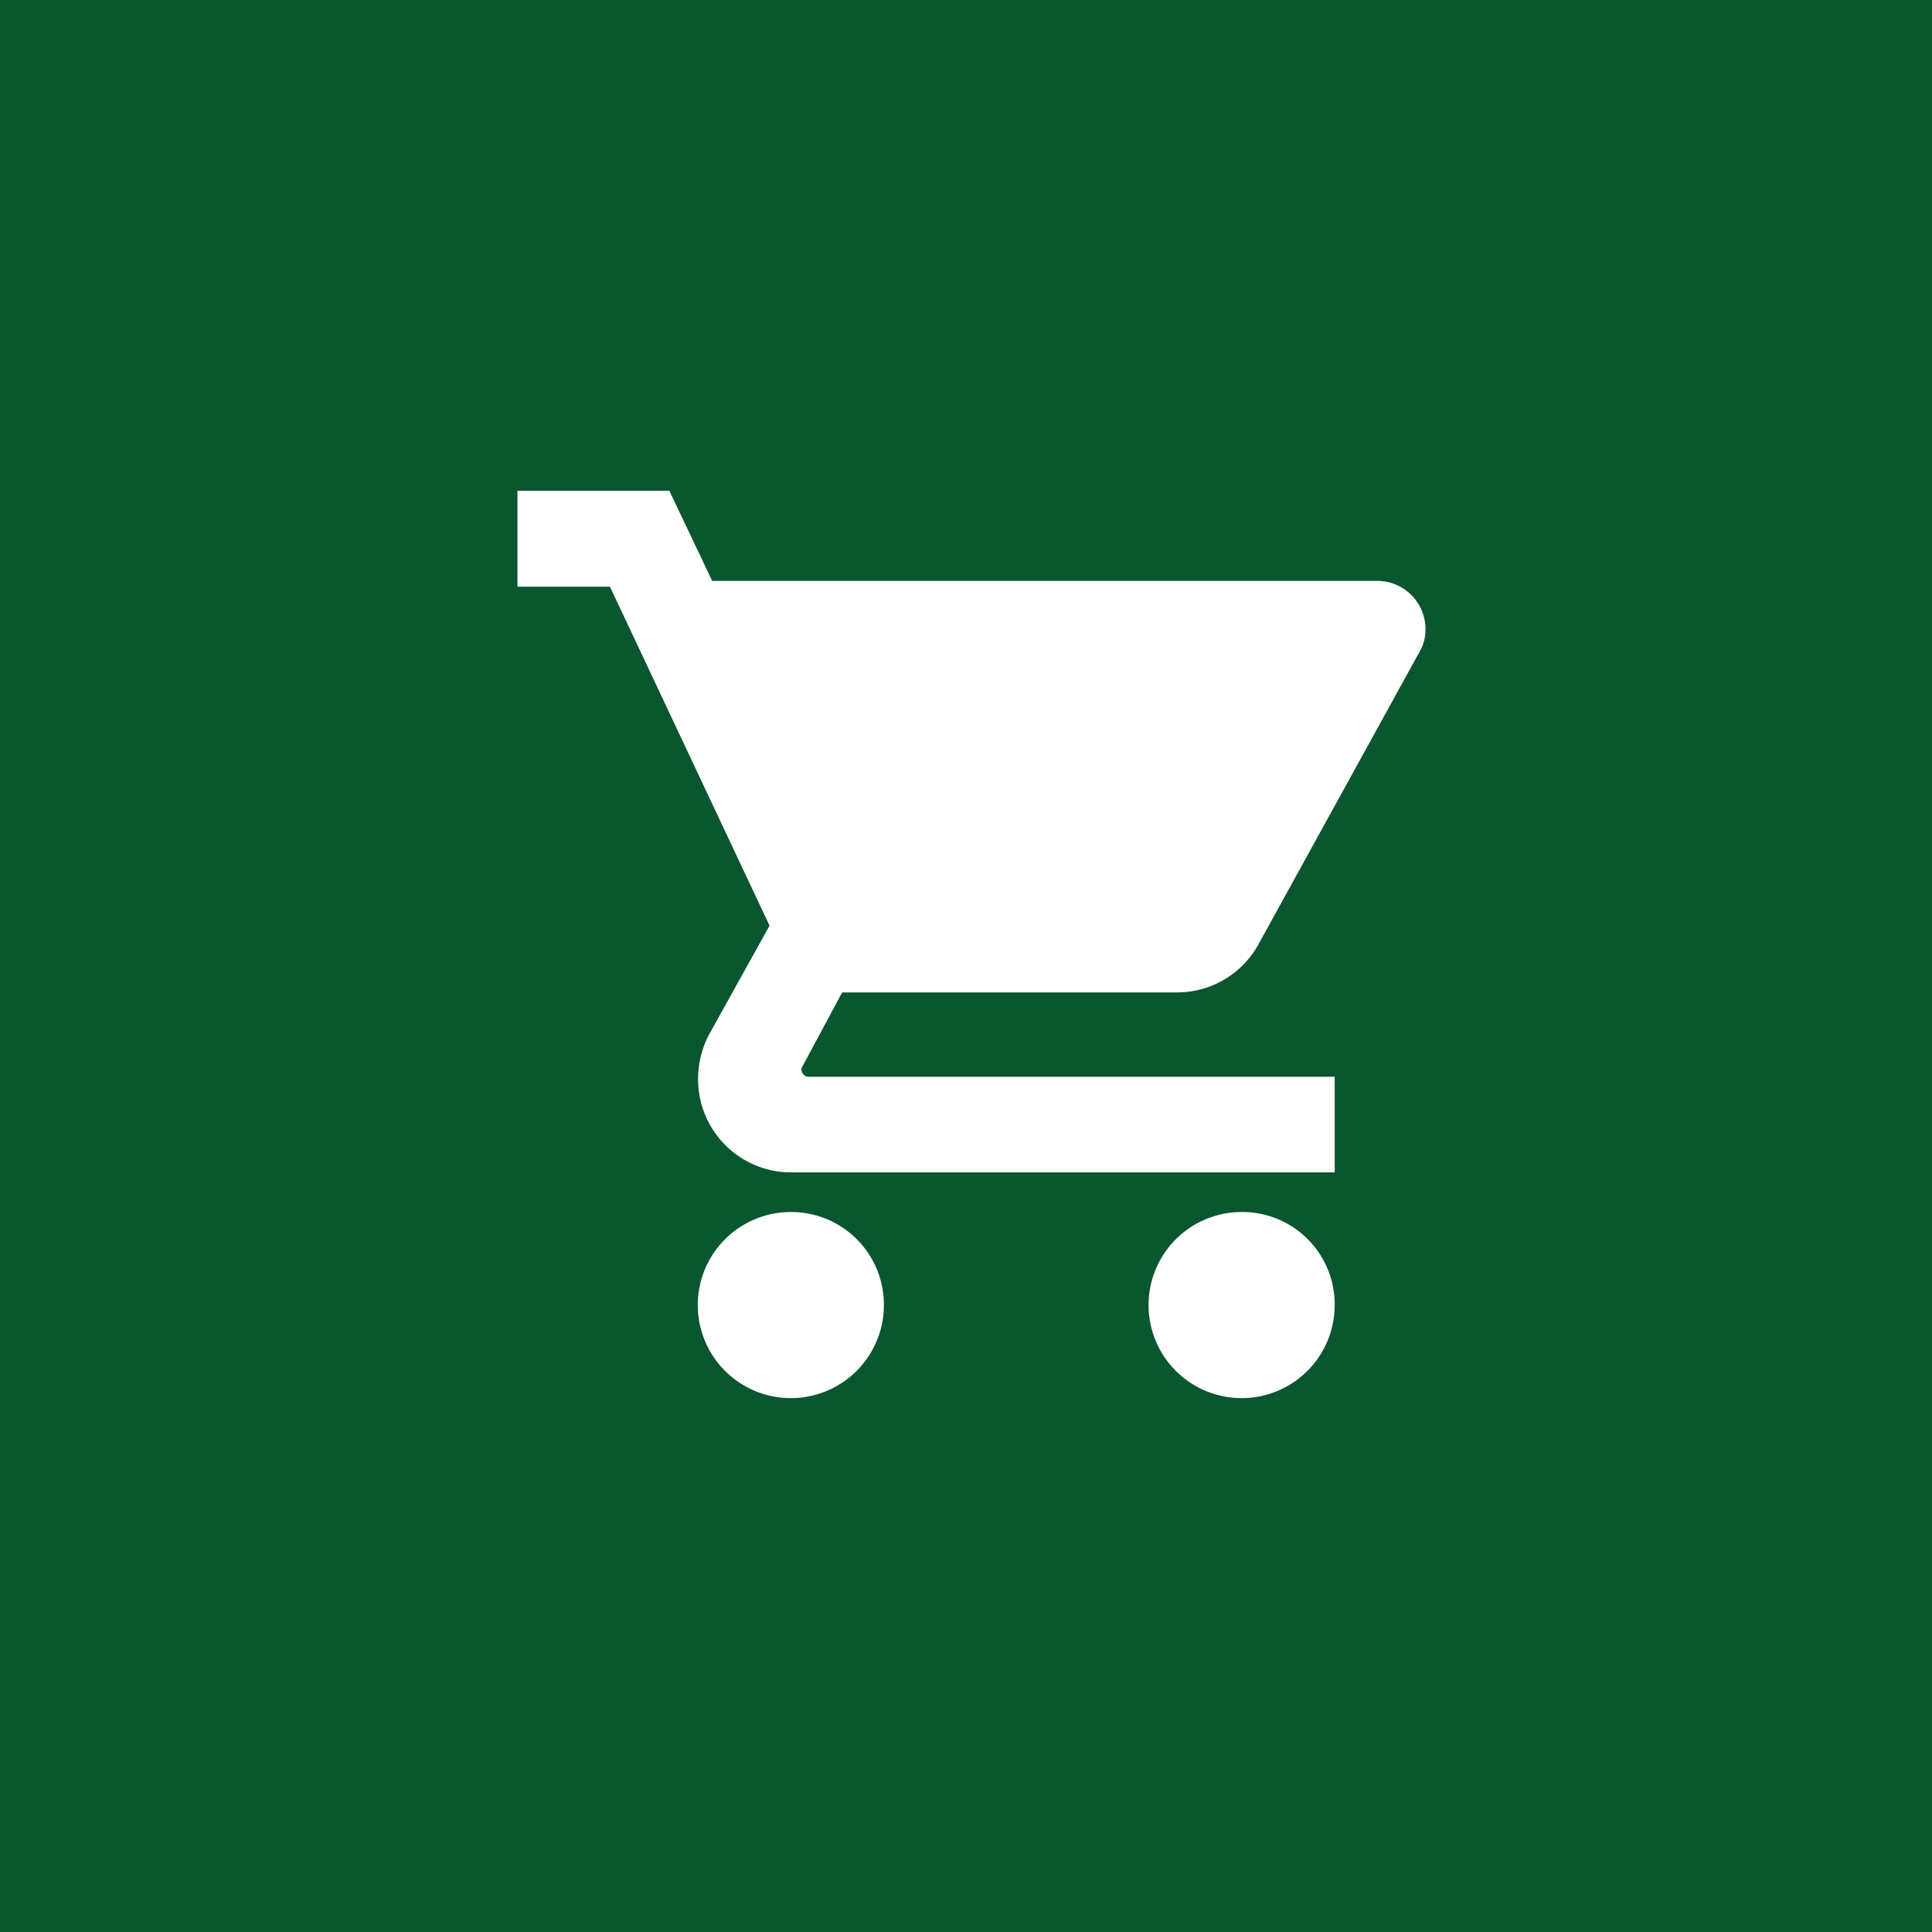 <svg xmlns="http://www.w3.org/2000/svg" viewBox="0 0 60 60"><defs><style>.cls-1{fill:#0a562f;}.cls-2{fill:#fff;stroke:#fff;stroke-miterlimit:10;stroke-width:0.18px;}</style></defs><g id="レイヤー_2" data-name="レイヤー 2"><g id="_PCレイアウト" data-name="■PCレイアウト"><rect id="_長方形_資料請求" data-name="&lt;長方形&gt;資料請求" class="cls-1" width="60" height="60"/><g id="買物カート"><g id="アイコン_カート" data-name="アイコン（カート"><g id="グループ_3197" data-name="グループ 3197"><g id="グループ_3196" data-name="グループ 3196"><path id="パス_2899" data-name="パス 2899" class="cls-2" d="M24.56,37.73a2.8,2.8,0,1,0,2.8,2.8h0a2.79,2.79,0,0,0-2.78-2.8Z"/><path id="パス_2900" data-name="パス 2900" class="cls-2" d="M26.1,30.73H36.53A2.79,2.79,0,0,0,39,29.29l5-9.08a1.28,1.28,0,0,0,.18-.66,1.41,1.41,0,0,0-1.39-1.42H22.06l-1.33-2.8H16.16v2.8H19l5,10.62L22.1,32.17a2.9,2.9,0,0,0-.33,1.35,2.8,2.8,0,0,0,2.8,2.8H41.36V33.53H25.15a.32.32,0,0,1-.35-.31v0a.3.3,0,0,1,.05-.16Z"/><path id="パス_2901" data-name="パス 2901" class="cls-2" d="M38.56,37.73a2.8,2.8,0,1,0,2.8,2.8h0a2.78,2.78,0,0,0-2.77-2.8Z"/></g></g></g></g></g></g></svg>
